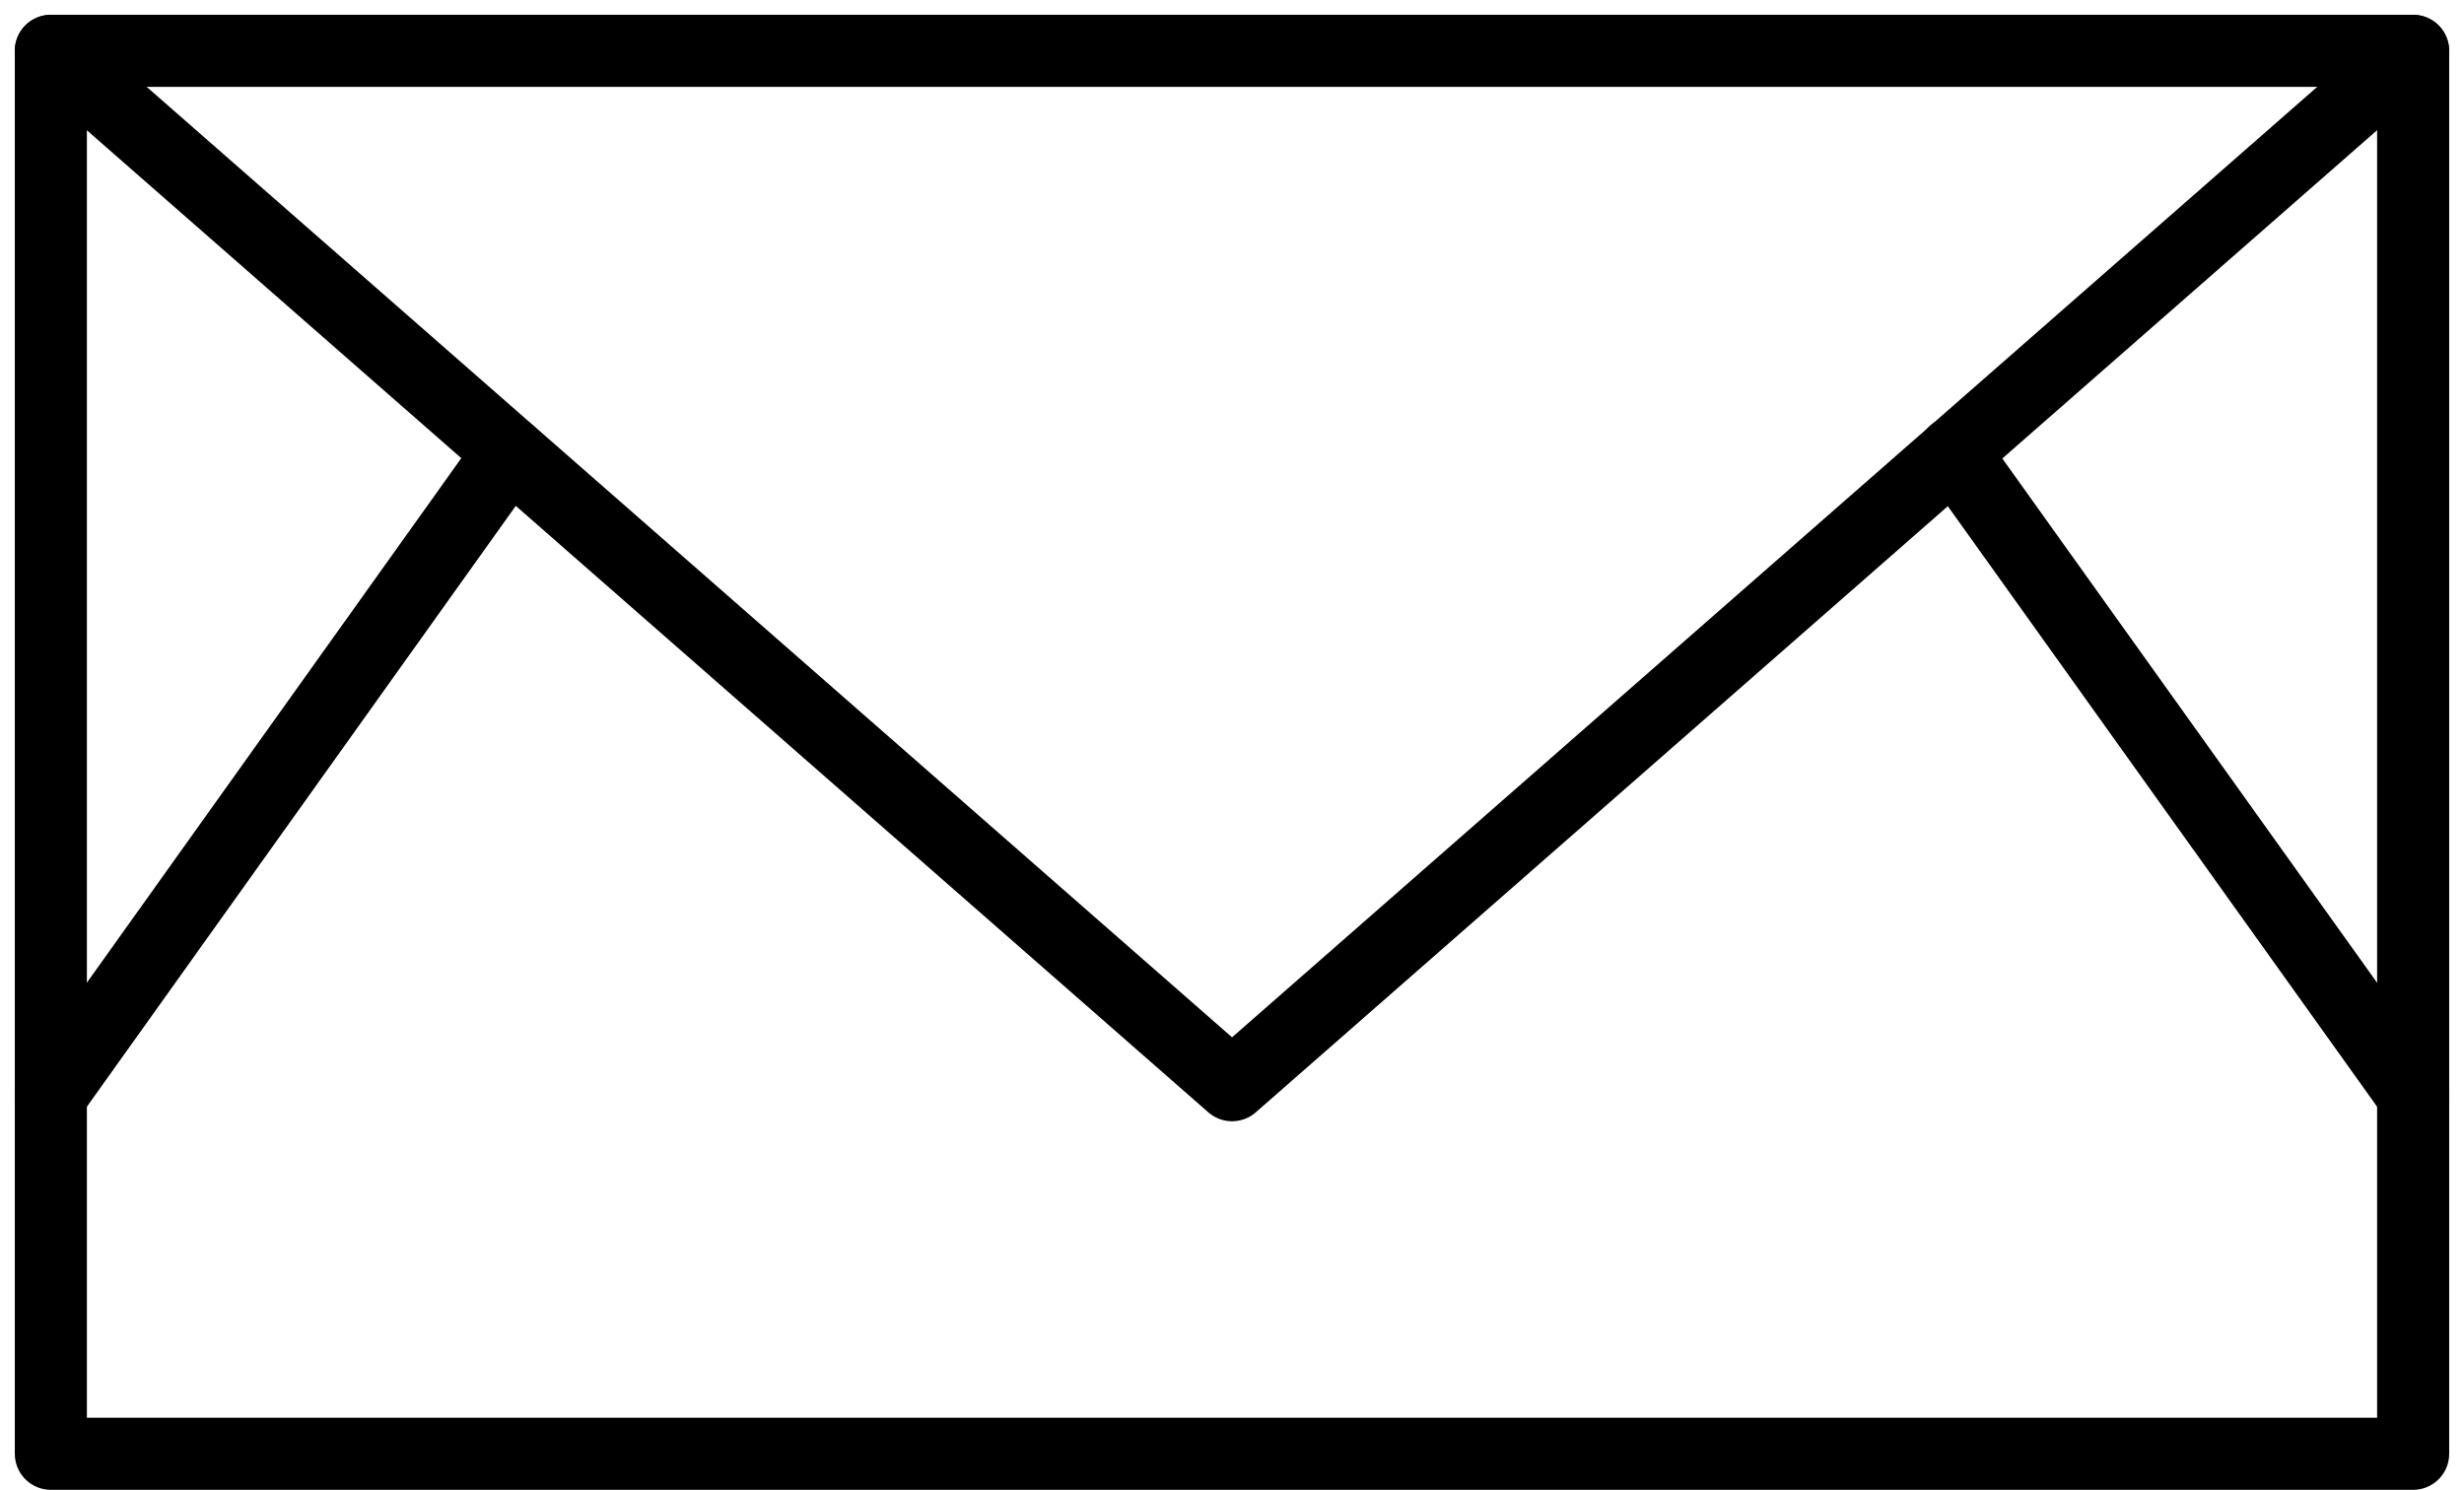 <svg xmlns="http://www.w3.org/2000/svg" width="22.291" height="13.48" viewBox="0 0 22.291 13.48">
  <g id="Group_189" data-name="Group 189" transform="translate(0.13 0.13)">
    <rect id="Rectangle_187" data-name="Rectangle 187" width="21.371" height="12.694" transform="translate(0.33 0.33)" stroke-width="0.652" stroke="#000" stroke-linecap="round" stroke-linejoin="round" stroke-miterlimit="10" fill="none"/>
    <path id="Path_509" data-name="Path 509" d="M.33.33,11.016,9.689,21.7.33" fill="none" stroke="#000" stroke-linecap="round" stroke-linejoin="round" stroke-miterlimit="10" stroke-width="0.652"/>
    <line id="Line_53" data-name="Line 53" y1="5.813" x2="4.149" transform="translate(0.33 3.966)" fill="none" stroke="#000" stroke-linecap="round" stroke-linejoin="round" stroke-miterlimit="10" stroke-width="0.652"/>
    <line id="Line_54" data-name="Line 54" x1="4.155" y1="5.813" transform="translate(17.546 3.966)" fill="none" stroke="#000" stroke-linecap="round" stroke-linejoin="round" stroke-miterlimit="10" stroke-width="0.652"/>
  </g>
</svg>
